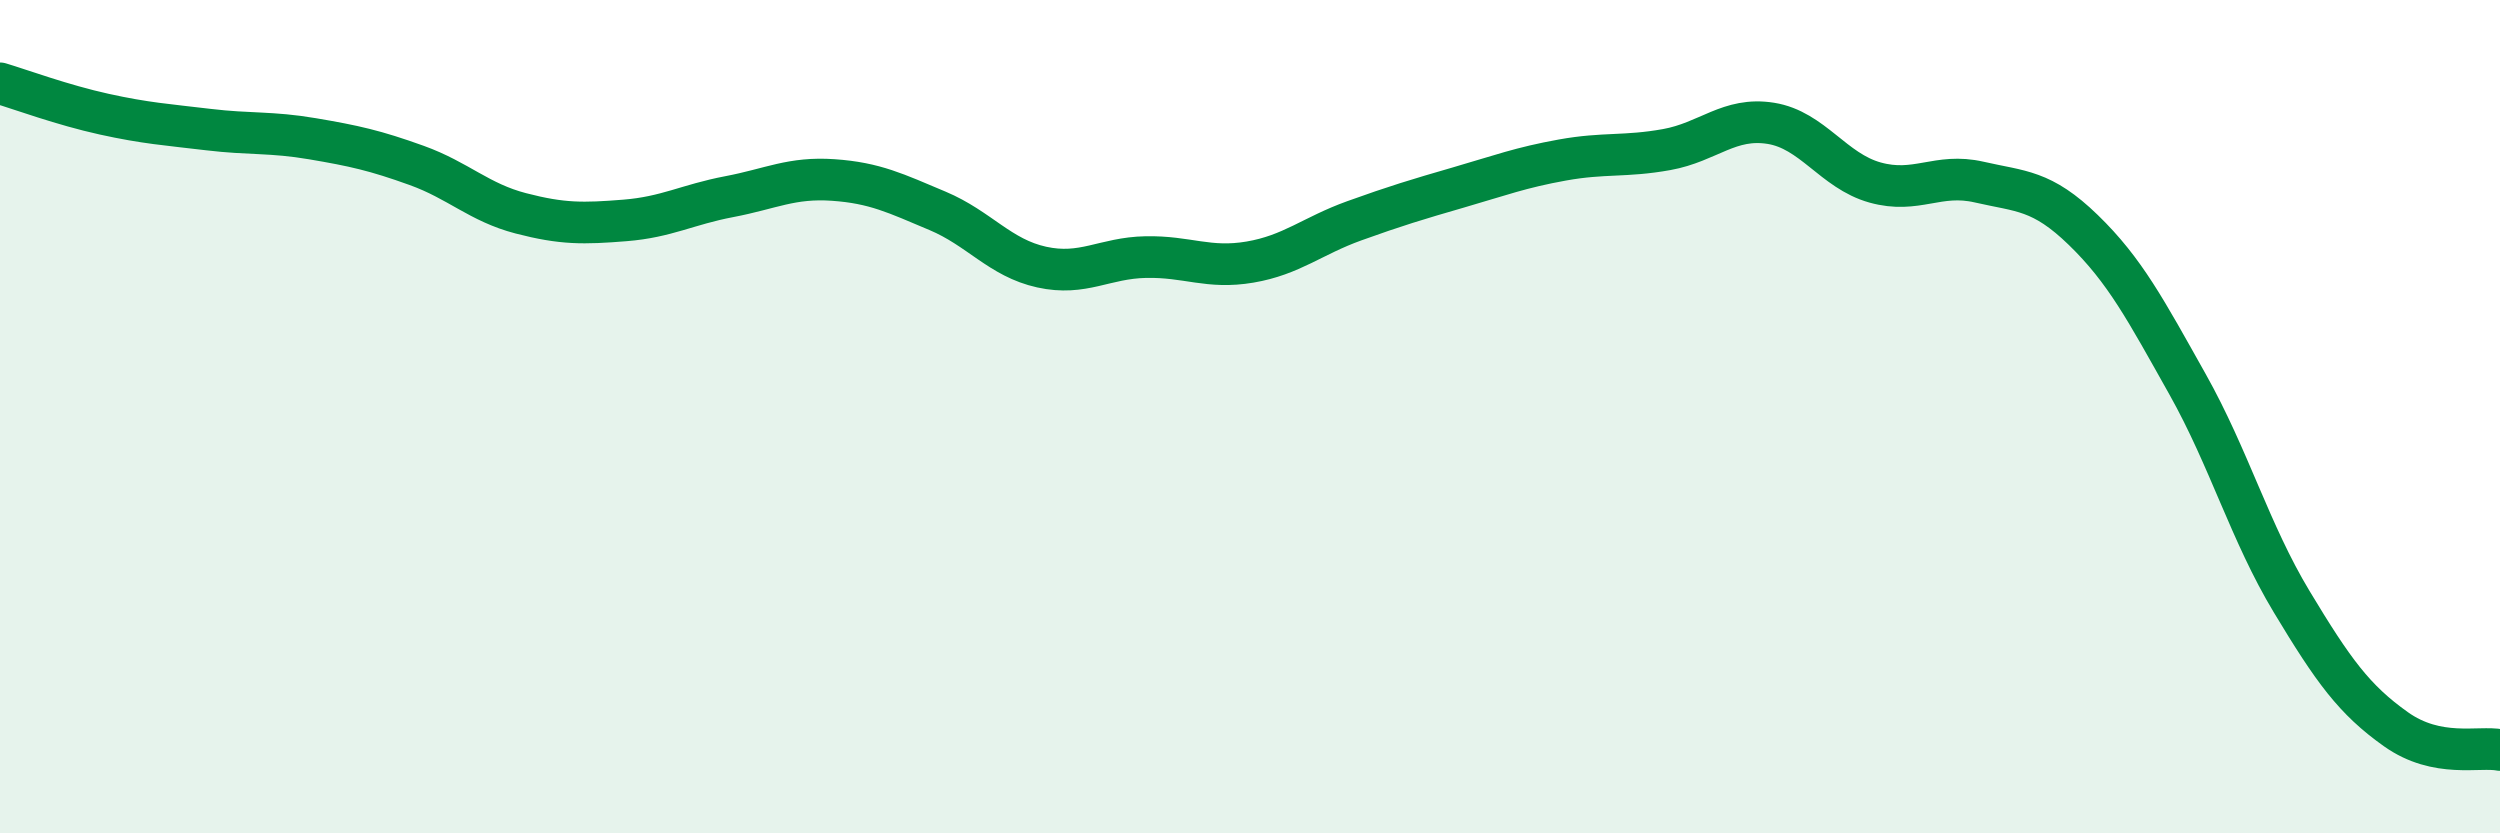 
    <svg width="60" height="20" viewBox="0 0 60 20" xmlns="http://www.w3.org/2000/svg">
      <path
        d="M 0,2 C 0.5,2.15 1.5,2.52 2.5,2.74 C 3.5,2.96 4,2.99 5,3.11 C 6,3.23 6.5,3.16 7.5,3.33 C 8.5,3.5 9,3.61 10,3.97 C 11,4.33 11.5,4.86 12.5,5.12 C 13.5,5.38 14,5.37 15,5.29 C 16,5.21 16.5,4.91 17.5,4.72 C 18.5,4.53 19,4.25 20,4.32 C 21,4.39 21.5,4.64 22.5,5.06 C 23.5,5.48 24,6.19 25,6.41 C 26,6.63 26.5,6.19 27.5,6.17 C 28.5,6.15 29,6.46 30,6.29 C 31,6.12 31.5,5.66 32.5,5.3 C 33.5,4.94 34,4.79 35,4.5 C 36,4.21 36.5,4.02 37.5,3.84 C 38.5,3.66 39,3.77 40,3.59 C 41,3.41 41.5,2.8 42.5,2.96 C 43.5,3.12 44,4.1 45,4.38 C 46,4.66 46.5,4.14 47.5,4.37 C 48.5,4.6 49,4.55 50,5.52 C 51,6.49 51.5,7.44 52.5,9.22 C 53.5,11 54,12.78 55,14.44 C 56,16.1 56.5,16.79 57.5,17.5 C 58.5,18.21 59.5,17.9 60,18L60 20L0 20Z"
        fill="#008740"
        opacity="0.1"
        stroke-linecap="round"
        stroke-linejoin="round"
      />
      <path
        d="M 0,2 C 0.5,2.15 1.5,2.52 2.5,2.74 C 3.5,2.96 4,2.99 5,3.11 C 6,3.23 6.5,3.16 7.5,3.33 C 8.5,3.5 9,3.61 10,3.97 C 11,4.33 11.5,4.86 12.5,5.12 C 13.5,5.38 14,5.37 15,5.29 C 16,5.21 16.5,4.91 17.5,4.72 C 18.5,4.53 19,4.25 20,4.32 C 21,4.39 21.5,4.64 22.5,5.06 C 23.5,5.48 24,6.19 25,6.41 C 26,6.63 26.5,6.19 27.5,6.17 C 28.5,6.15 29,6.46 30,6.29 C 31,6.12 31.5,5.66 32.5,5.3 C 33.5,4.94 34,4.79 35,4.5 C 36,4.21 36.5,4.02 37.5,3.84 C 38.5,3.66 39,3.77 40,3.59 C 41,3.41 41.5,2.8 42.5,2.96 C 43.5,3.12 44,4.1 45,4.38 C 46,4.66 46.5,4.14 47.5,4.37 C 48.5,4.6 49,4.55 50,5.52 C 51,6.49 51.5,7.44 52.5,9.22 C 53.5,11 54,12.78 55,14.44 C 56,16.1 56.5,16.79 57.5,17.5 C 58.5,18.21 59.5,17.9 60,18"
        stroke="#008740"
        stroke-width="1"
        fill="none"
        stroke-linecap="round"
        stroke-linejoin="round"
      />
    </svg>
  